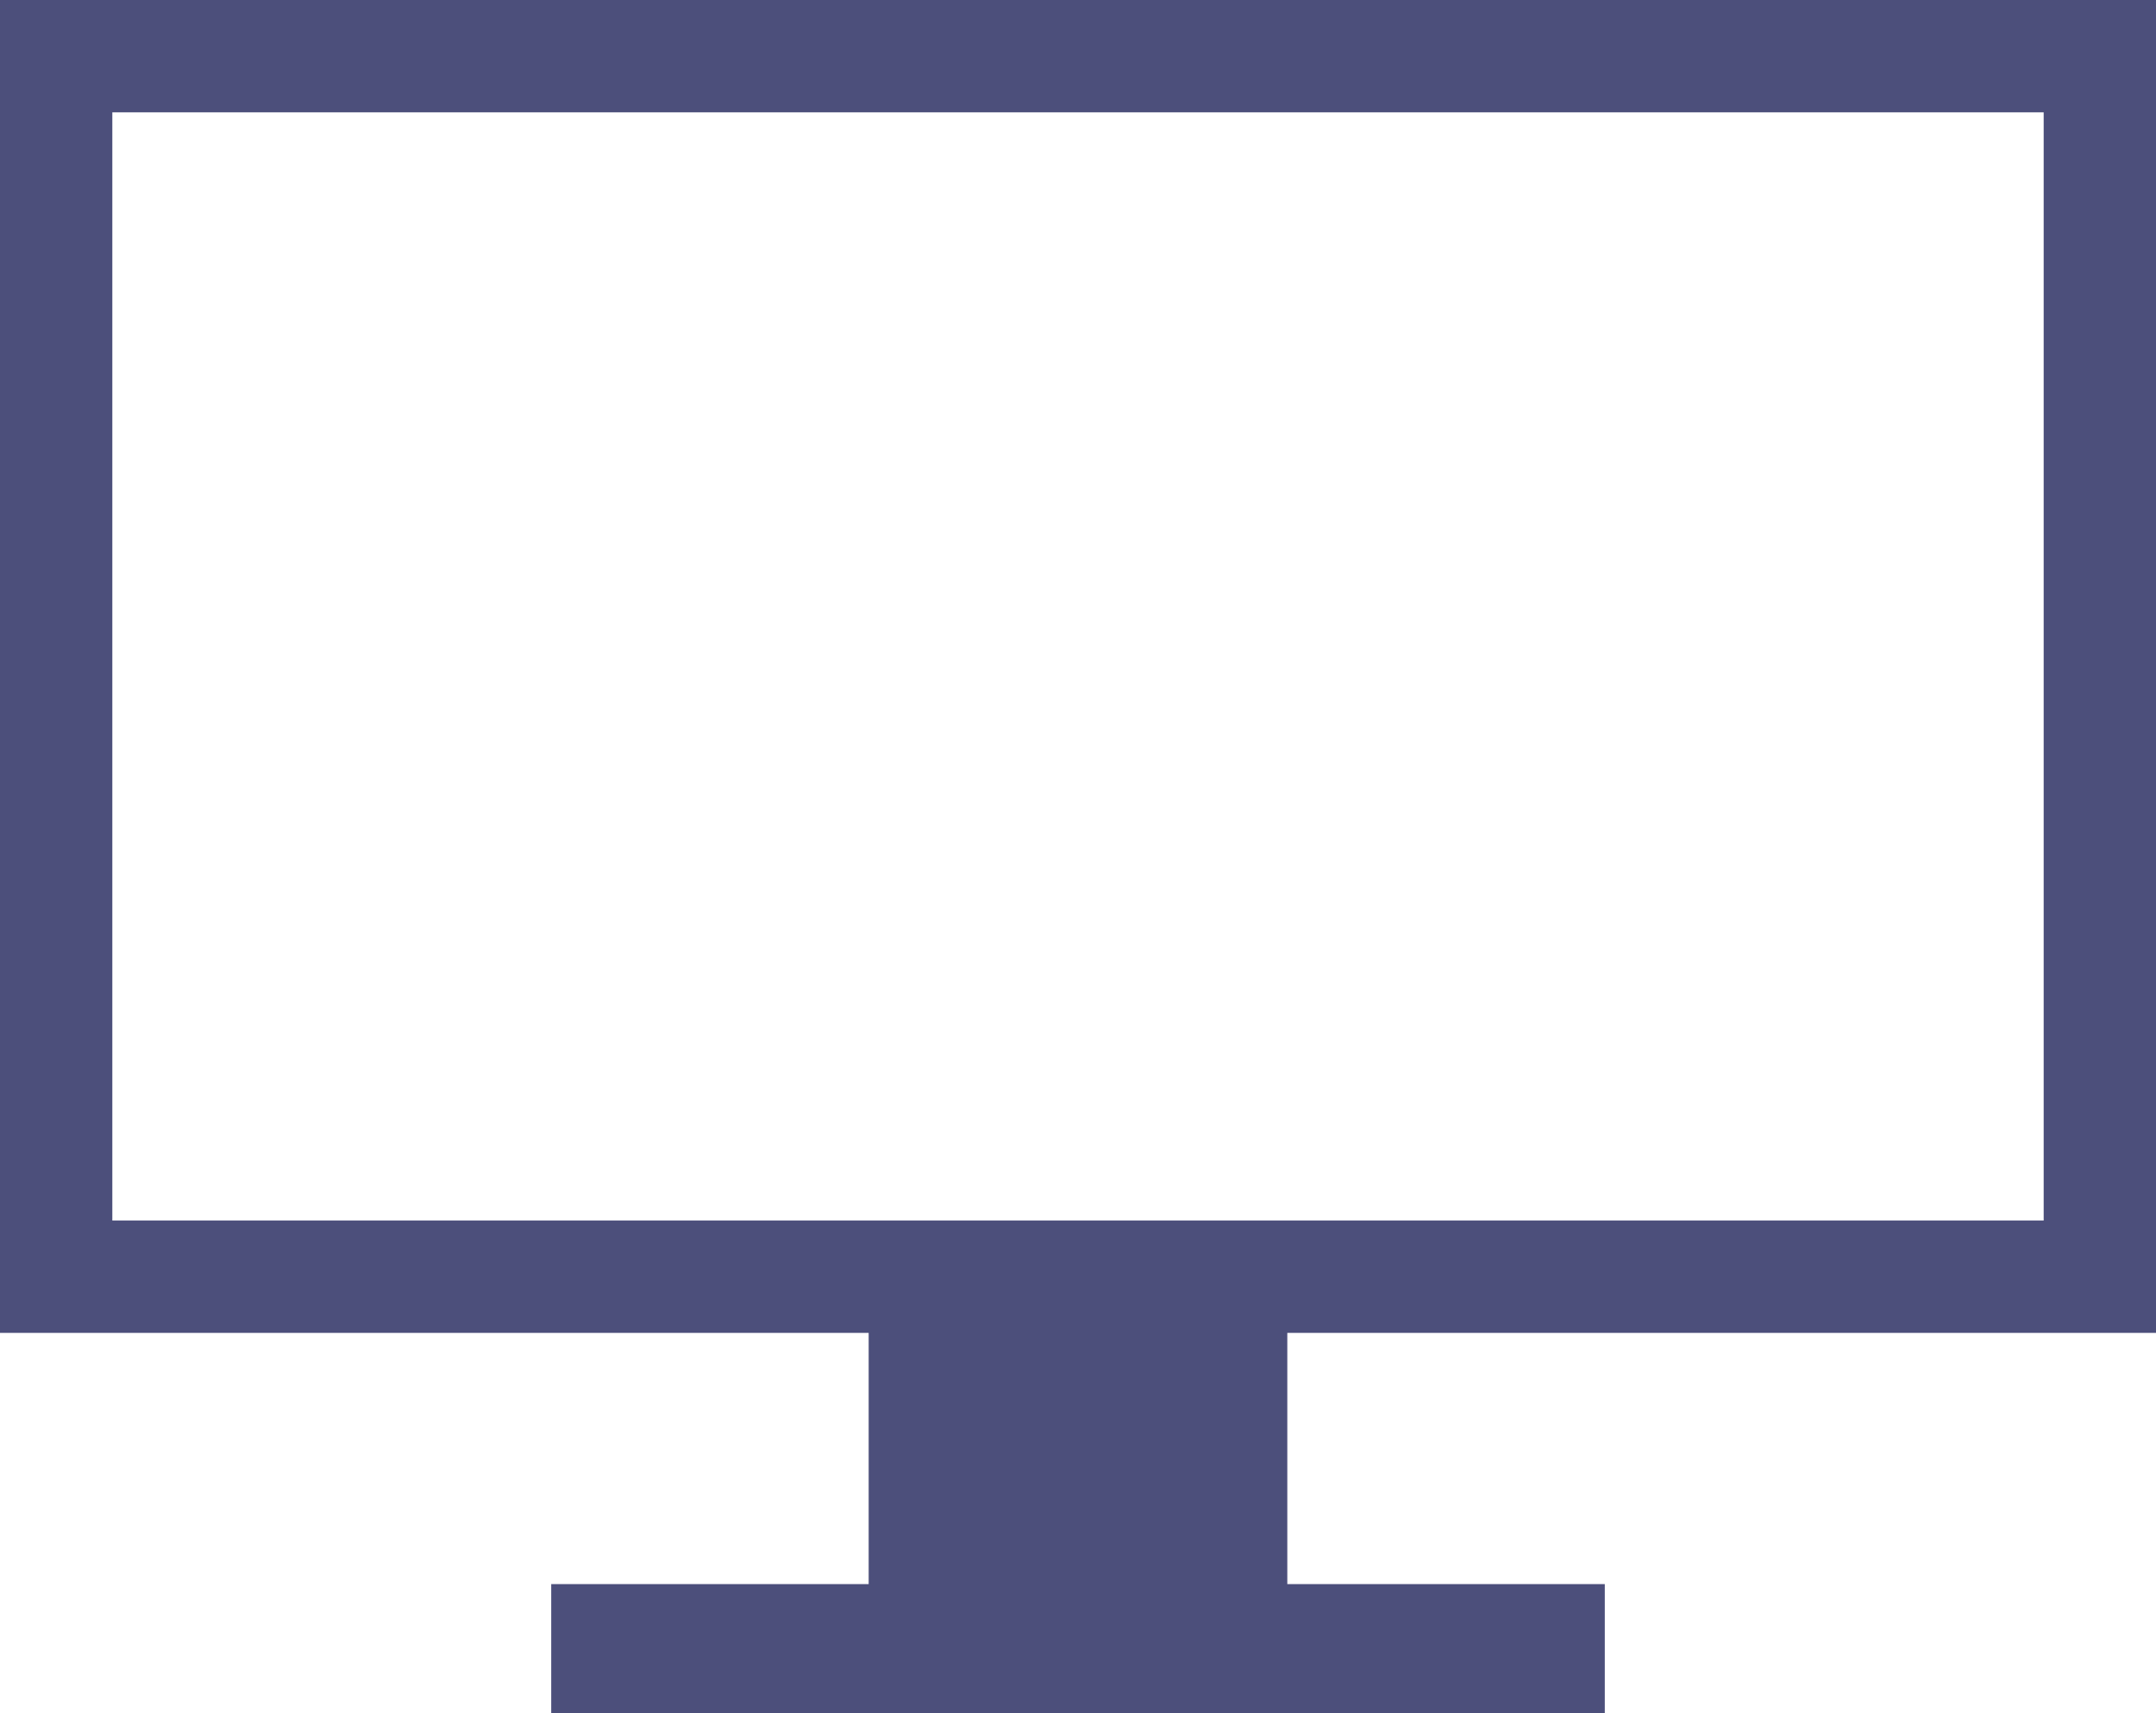 <svg xmlns="http://www.w3.org/2000/svg" width="91.5" height="72.697" viewBox="0 0 91.5 72.697">
  <g id="icon_01" transform="translate(-675 -4163)">
    <path id="_1-6_ITサービス" data-name="1-6_ITサービス" d="M100.6,71.058V14.5H9.1V71.058H45.966v10.66H32.493V87.2H77.207V81.718H63.733V71.058ZM13.867,19.267H95.833V66.291H13.867Z" transform="translate(665.9 4148.5)" fill="#4c4f7b"/>
  </g>
</svg>
